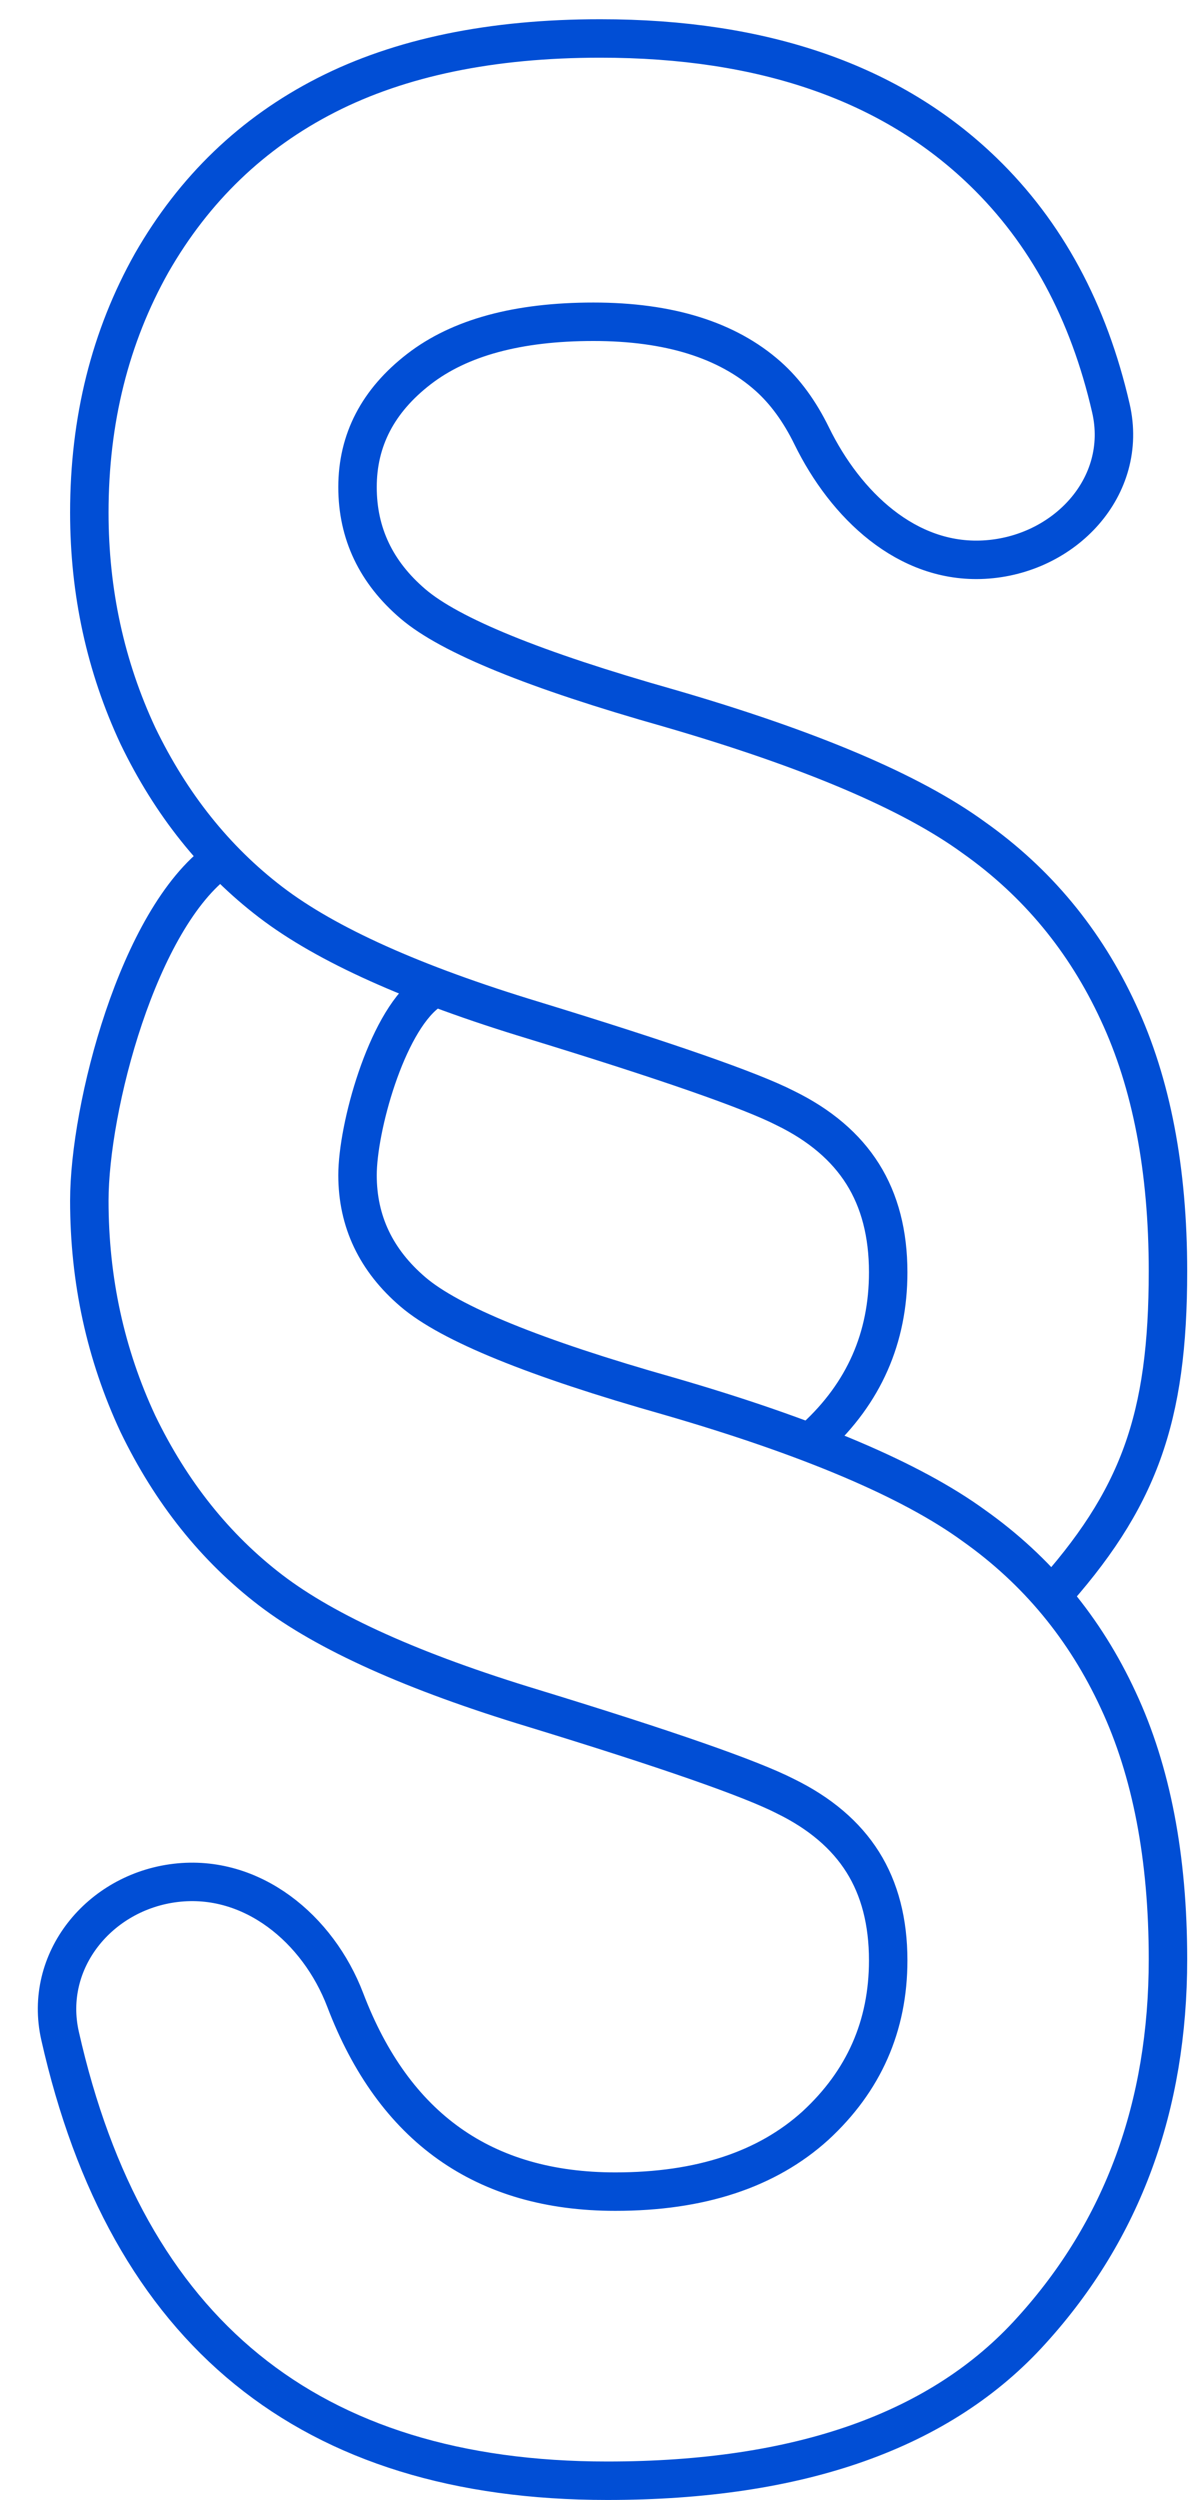 <?xml version="1.0" encoding="UTF-8"?>
<svg xmlns="http://www.w3.org/2000/svg" width="31" height="65" viewBox="0 0 31 65" fill="none">
  <path d="M5.708 22.353C3.586 23.892 2.323 28.811 2.323 31.217C2.323 33.281 2.744 35.215 3.586 37.019C4.448 38.803 5.6 40.246 7.043 41.349C8.487 42.451 10.761 43.474 13.868 44.416C17.336 45.478 19.521 46.24 20.423 46.701C21.325 47.142 21.996 47.713 22.437 48.414C22.878 49.116 23.099 49.968 23.099 50.97C23.099 52.674 22.467 54.107 21.204 55.27C19.942 56.412 18.208 56.983 16.003 56.983C12.587 56.983 10.246 55.323 8.98 52.004C8.271 50.144 6.548 48.721 4.572 48.955V48.955C2.589 49.189 1.123 50.979 1.561 52.928C3.299 60.642 8.043 64.5 15.793 64.5C20.804 64.5 24.482 63.197 26.827 60.591C29.192 57.986 30.375 54.769 30.375 50.94C30.375 48.294 29.944 46.049 29.082 44.205C28.22 42.341 26.967 40.828 25.324 39.665C23.7 38.483 21.054 37.36 17.386 36.298C13.918 35.316 11.704 34.414 10.742 33.592C9.779 32.77 9.298 31.758 9.298 30.555C9.298 29.332 10.034 26.639 11.096 25.817" stroke="#014ED5"></path>
  <path d="M21.204 37.38C22.467 36.218 23.099 34.785 23.099 33.081C23.099 32.078 22.878 31.227 22.437 30.525C21.996 29.823 21.325 29.252 20.423 28.811C19.521 28.35 17.336 27.589 13.868 26.526C10.761 25.584 8.486 24.562 7.043 23.459C5.6 22.357 4.447 20.914 3.586 19.13C2.744 17.326 2.323 15.392 2.323 13.327C2.323 10.922 2.864 8.757 3.946 6.833C5.049 4.909 6.562 3.455 8.486 2.473C10.411 1.491 12.786 1 15.612 1C19.861 1 23.179 2.153 25.564 4.458C27.203 6.041 28.312 8.094 28.891 10.614C29.36 12.655 27.68 14.439 25.588 14.551V14.551C23.587 14.658 21.991 13.134 21.11 11.334C20.795 10.691 20.416 10.173 19.972 9.779C18.909 8.837 17.396 8.366 15.432 8.366C13.467 8.366 11.954 8.777 10.892 9.599C9.829 10.421 9.298 11.443 9.298 12.666C9.298 13.868 9.779 14.881 10.741 15.702C11.703 16.524 13.918 17.426 17.386 18.408C21.054 19.471 23.7 20.593 25.323 21.776C26.967 22.938 28.22 24.452 29.082 26.316C29.944 28.16 30.375 30.405 30.375 33.051C30.375 36.879 29.625 38.99 27.26 41.596" stroke="#014ED5"></path>
</svg>
